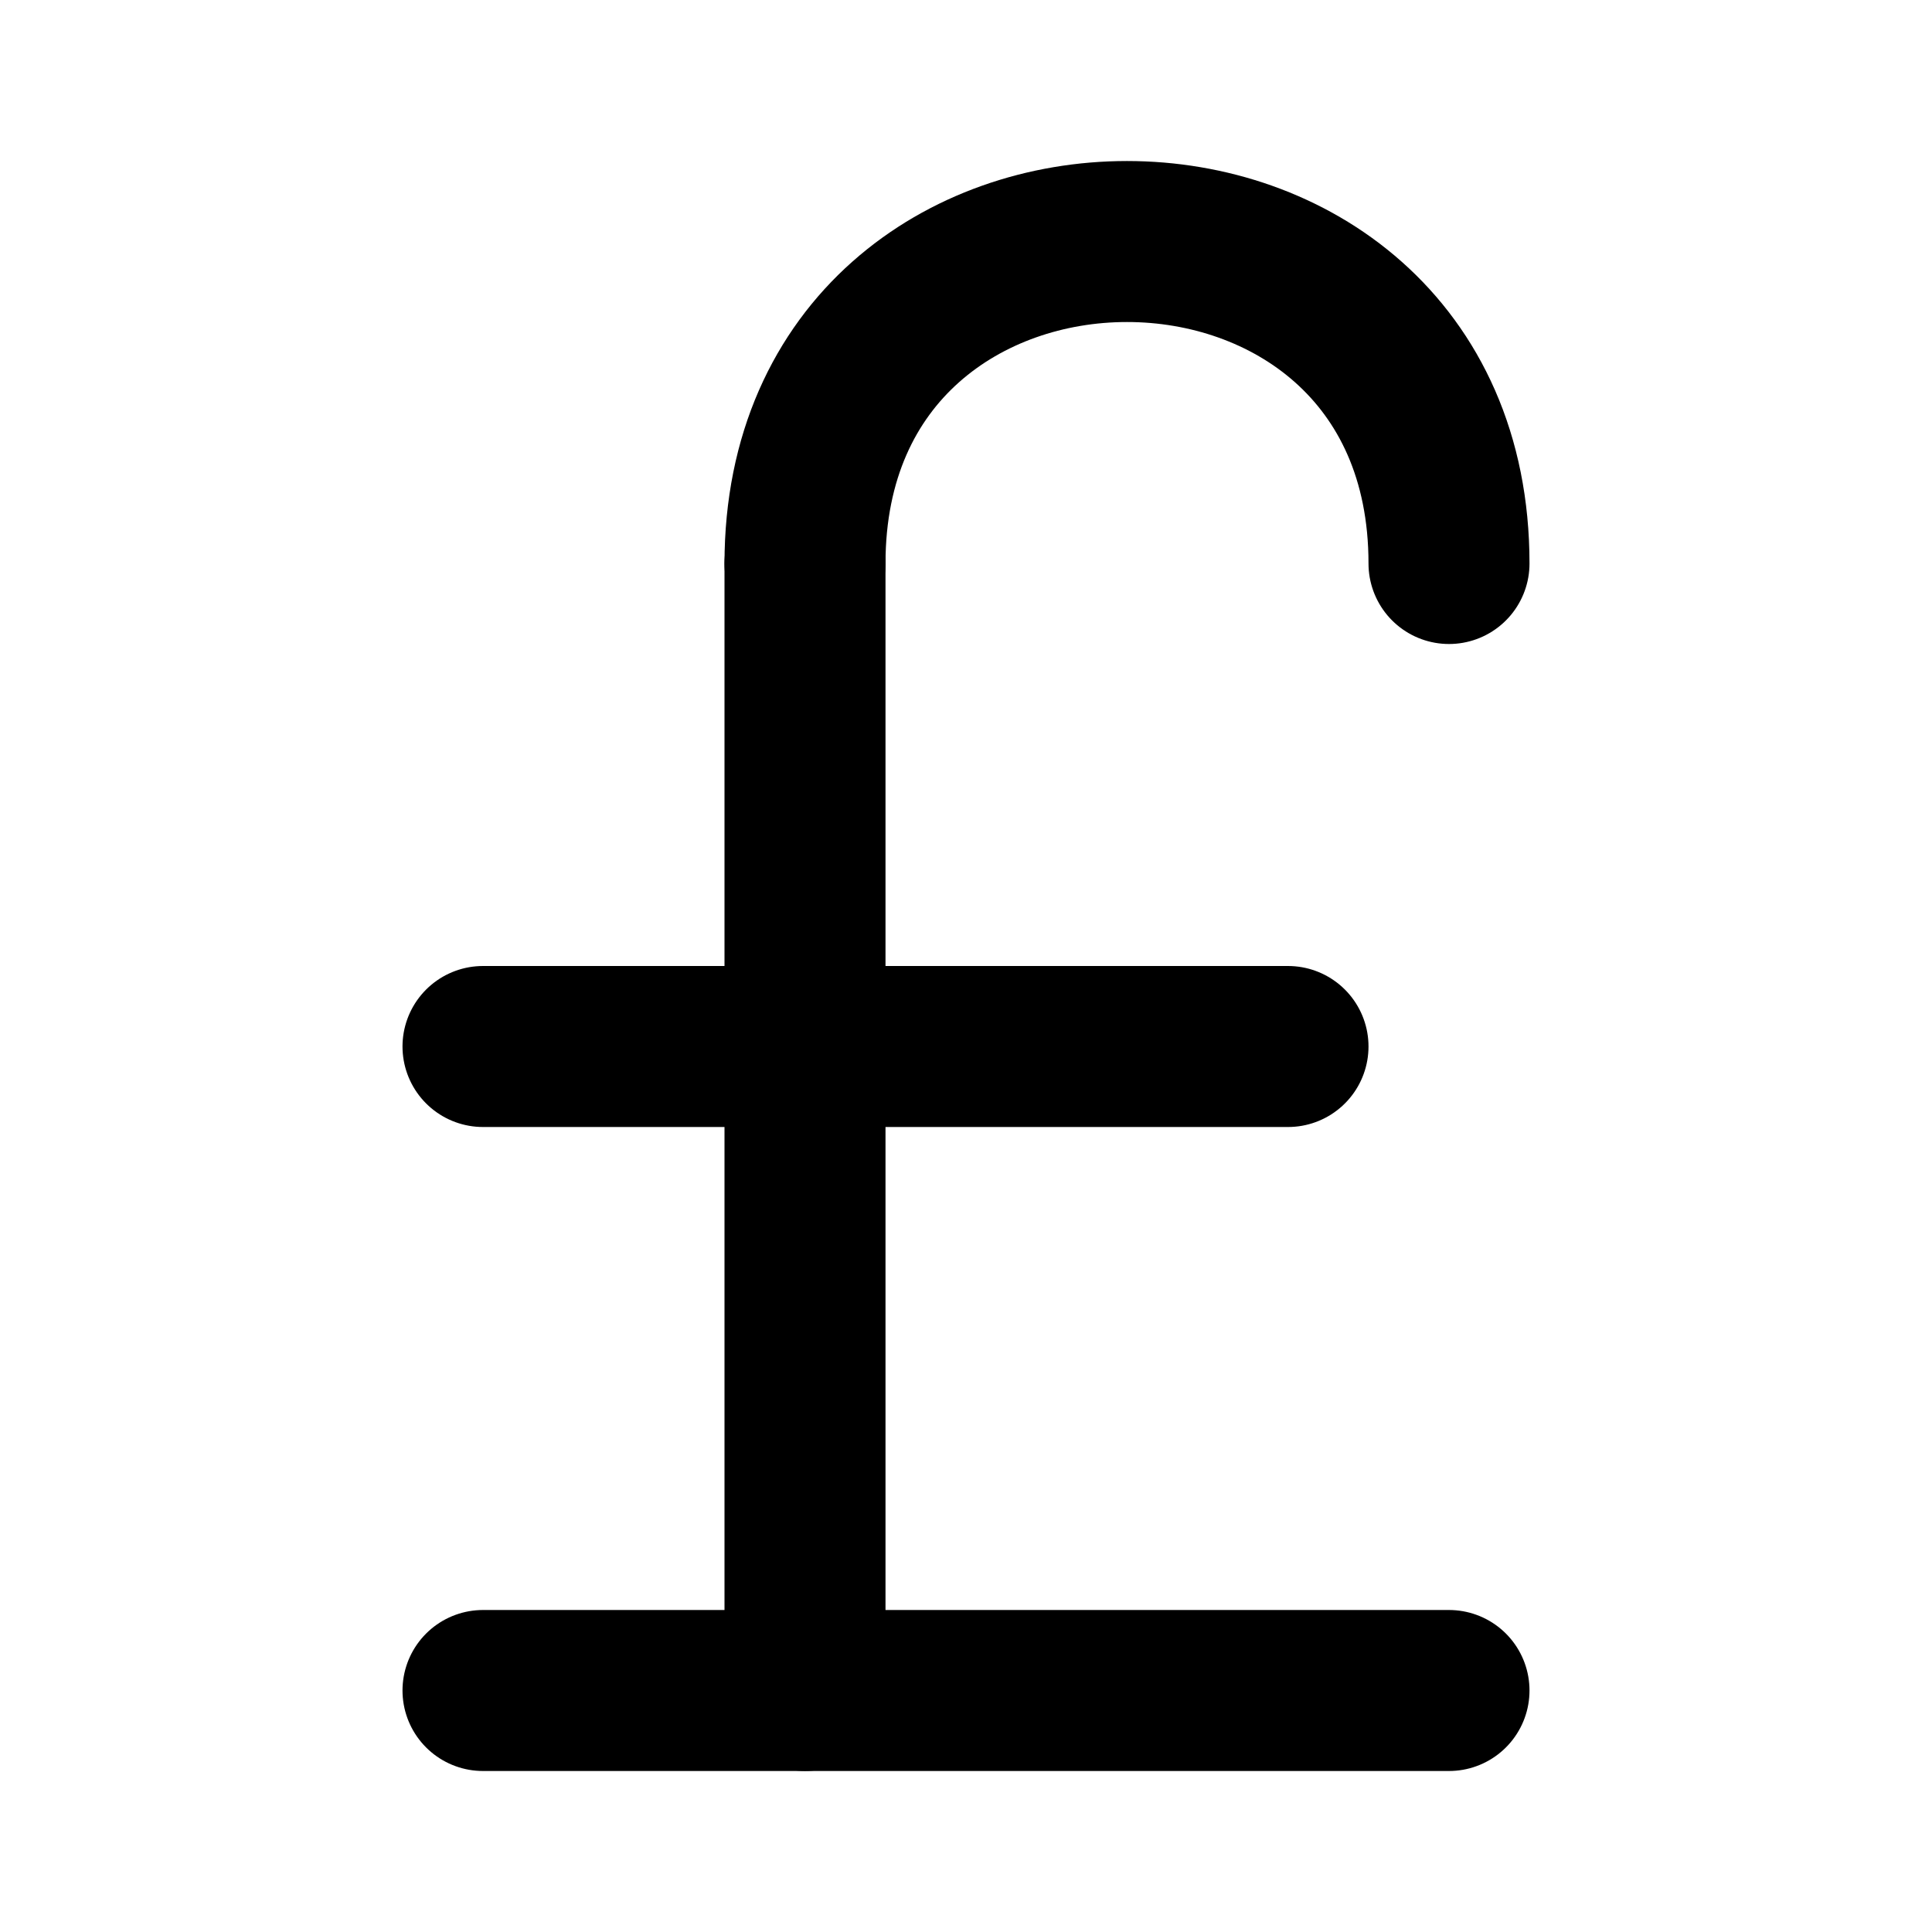 <svg
    xmlns="http://www.w3.org/2000/svg"
    width="24"
    height="24"
    viewBox="0 0 24 24"
    fill="none"
    stroke="currentColor"
    stroke-width="2"
    stroke-linecap="round"
    stroke-linejoin="round"
>
    <path vector-effect="non-scaling-stroke" d="M18 7c0-5.333-8-5.333-8 0" />
    <path vector-effect="non-scaling-stroke" d="M10 7v14" />
    <path vector-effect="non-scaling-stroke" d="M6 21h12" />
    <path vector-effect="non-scaling-stroke" d="M6 13h10" />
</svg>
